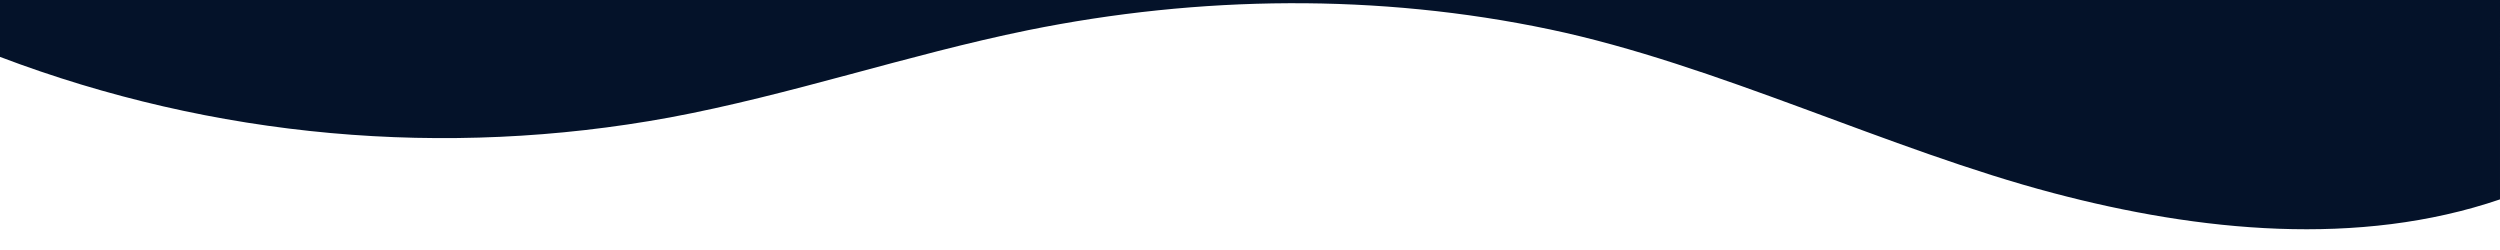 <?xml version="1.0" encoding="UTF-8"?>
<svg id="Layer_1" data-name="Layer 1" xmlns="http://www.w3.org/2000/svg" version="1.1" viewBox="0 0 1200 120">
  <defs>
    <style>
      .cls-1 {
        fill: #041229;
        stroke-width: 0px;
      }
    </style>
  </defs>
  <path class="cls-1" d="M0,0v27.3c102.5,38.9,213.6,48.9,321.4,29.1,58-10.8,114.2-30.1,172-41.9,82.4-16.7,168.2-17.7,250.5-.4,79.9,16.8,162.8,57.8,241.8,78.6,70,18.5,146.5,26.1,214.3,3V0H0Z"/>
</svg>